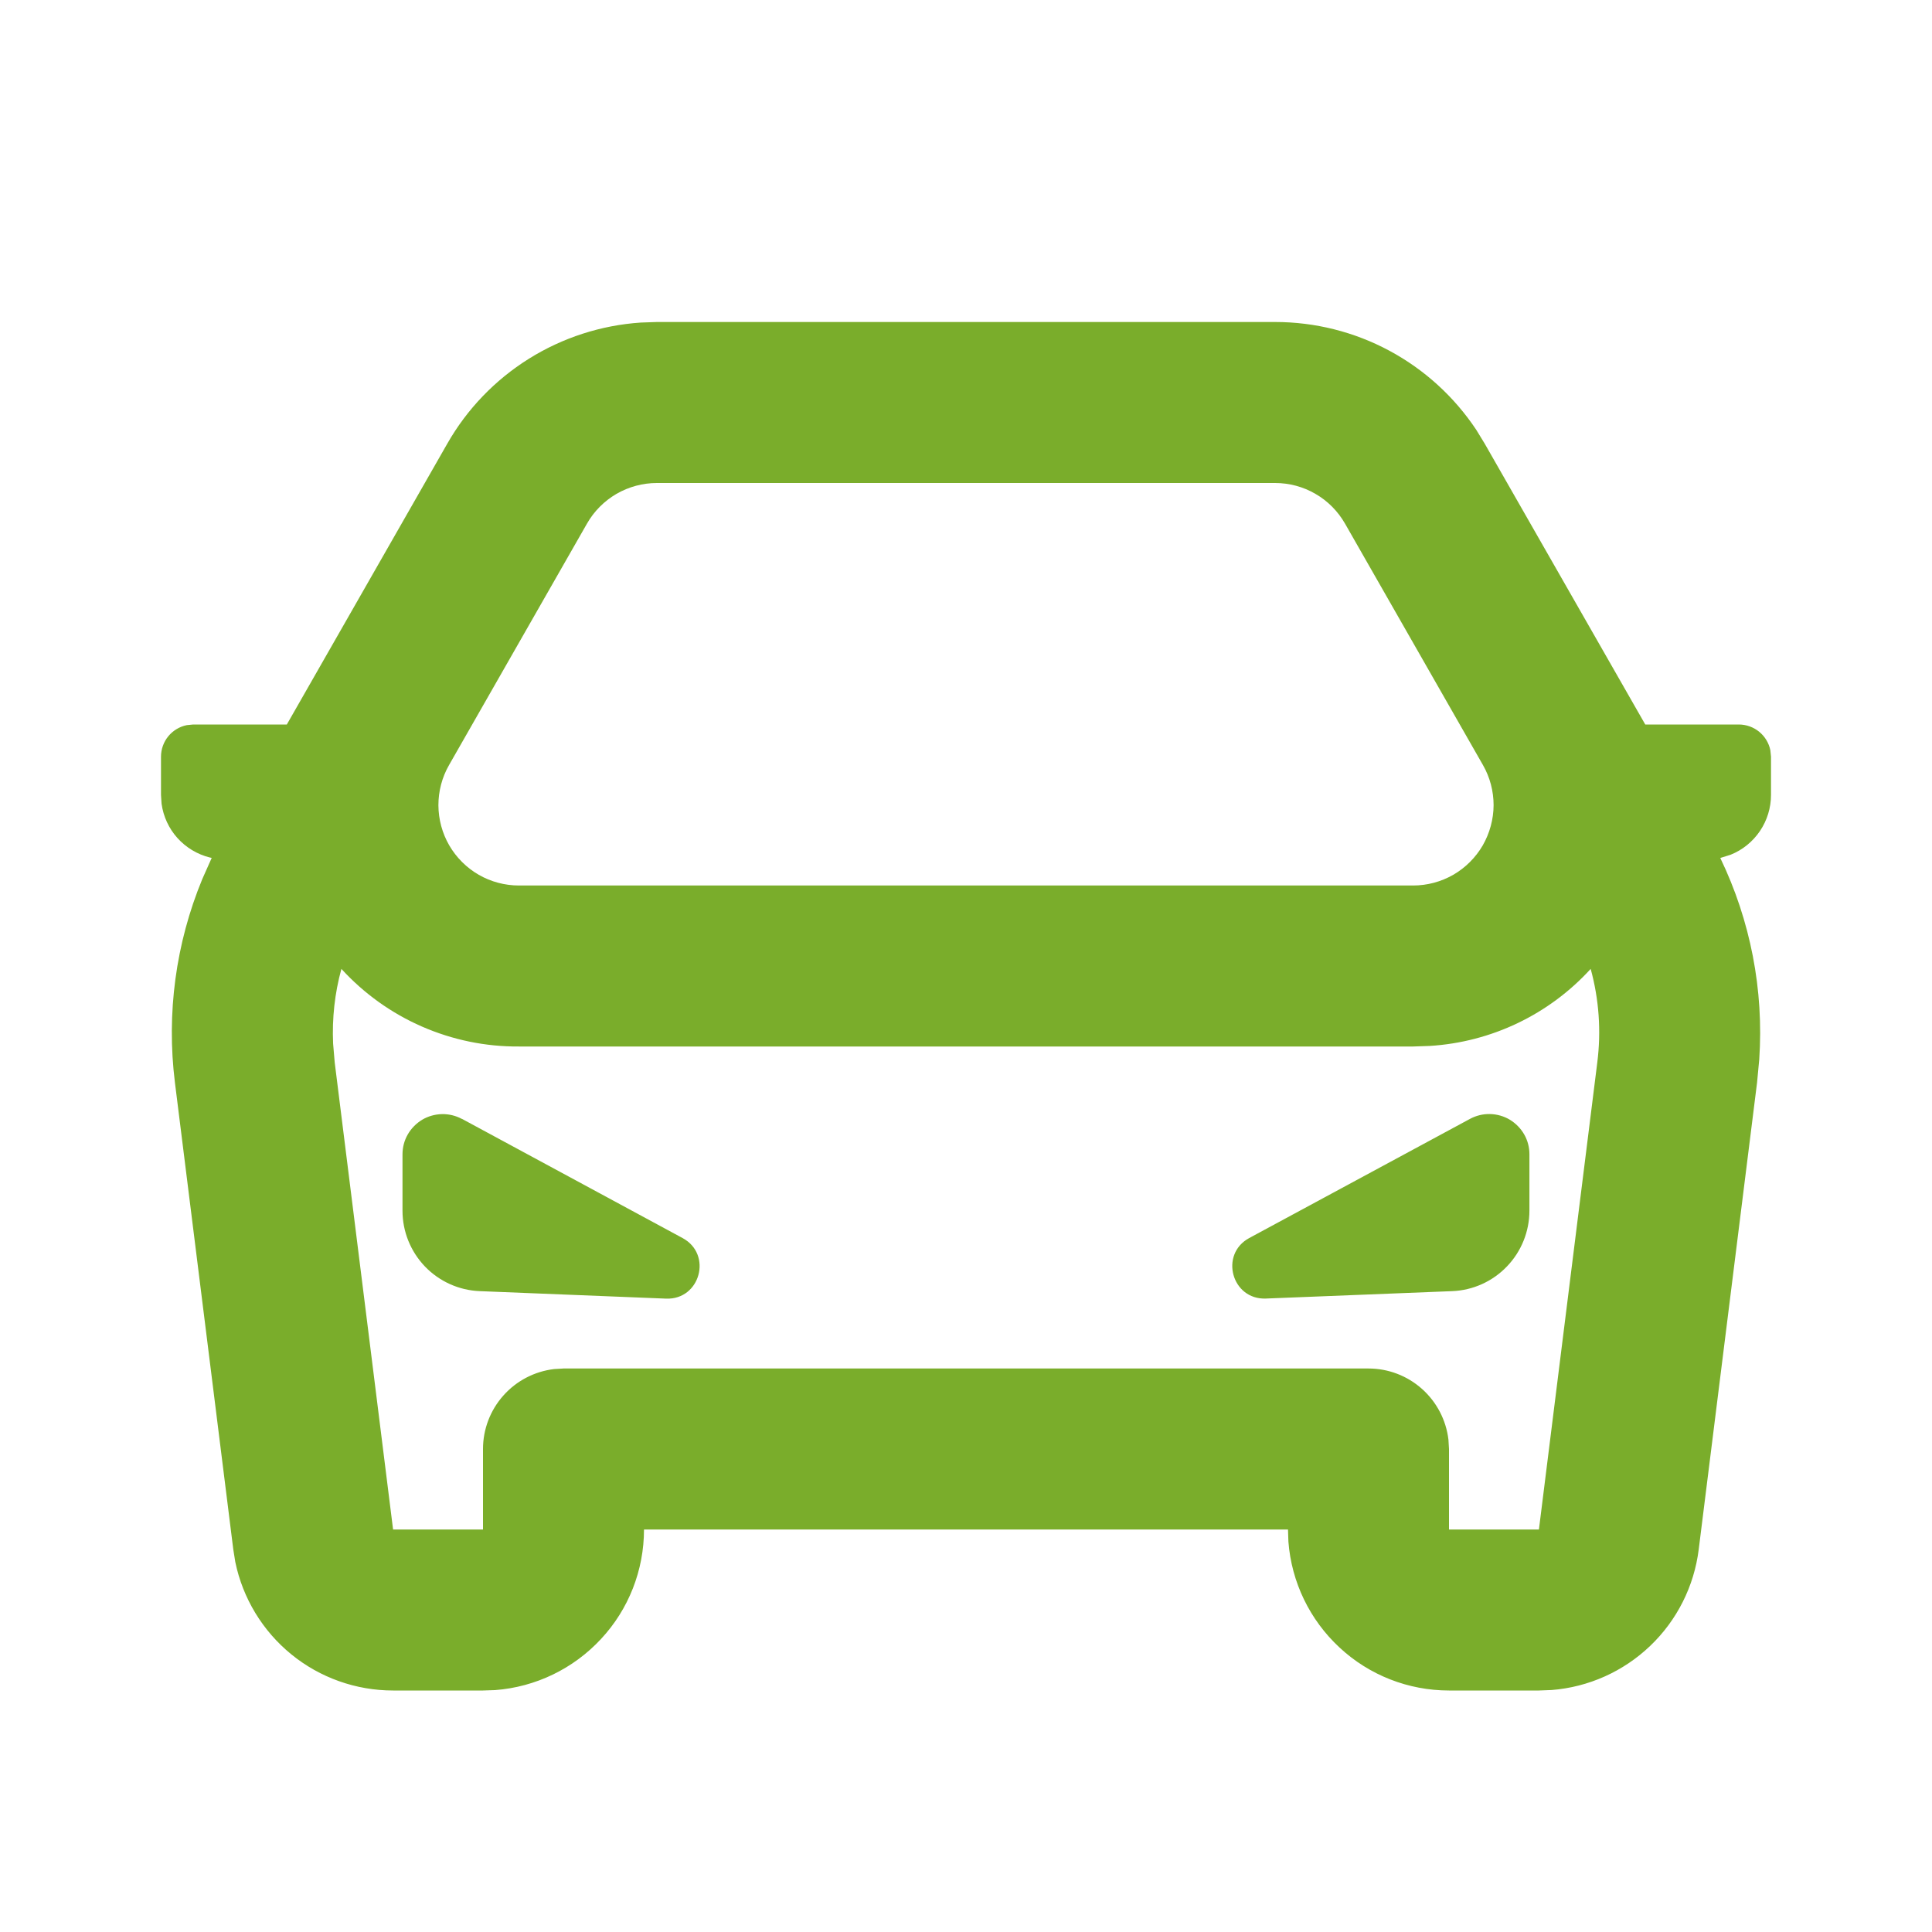 <?xml version="1.0" encoding="UTF-8"?> <svg xmlns="http://www.w3.org/2000/svg" width="24" height="24" viewBox="0 0 24 24" fill="none"> <g clip-path="url(#clip0_646_35)"> <path d="M15.84 4C16.335 4 16.822 4.122 17.258 4.356C17.694 4.59 18.065 4.928 18.339 5.34L18.444 5.512L20.438 9H21.6C21.692 9 21.782 9.032 21.853 9.09C21.924 9.148 21.974 9.23 21.992 9.32L22 9.4V9.875C22 10.035 21.952 10.191 21.863 10.323C21.773 10.456 21.646 10.559 21.498 10.618L21.37 10.658C21.745 11.436 21.912 12.298 21.854 13.16L21.827 13.447L21.102 19.248C21.045 19.705 20.832 20.128 20.499 20.446C20.166 20.764 19.734 20.958 19.275 20.994L19.117 21H18C17.495 21 17.009 20.81 16.64 20.466C16.27 20.123 16.043 19.653 16.005 19.15L16 19H8C8 19.505 7.81 19.991 7.466 20.36C7.123 20.73 6.653 20.957 6.15 20.995L6 21H4.883C4.423 21 3.976 20.842 3.619 20.551C3.262 20.26 3.016 19.855 2.923 19.404L2.898 19.248L2.173 13.448C2.066 12.59 2.183 11.719 2.513 10.92L2.63 10.657L2.606 10.652C2.451 10.613 2.311 10.529 2.204 10.41C2.097 10.291 2.029 10.143 2.007 9.984L2 9.875V9.4C2 9.308 2.032 9.218 2.09 9.147C2.148 9.076 2.23 9.026 2.32 9.008L2.4 9H3.563L5.556 5.512C5.801 5.082 6.149 4.72 6.569 4.457C6.988 4.195 7.466 4.04 7.96 4.007L8.16 4H15.84ZM19.76 12.036C19.243 12.603 18.526 12.946 17.76 12.993L17.554 13H6.446C6.031 13.003 5.621 12.918 5.241 12.752C4.861 12.586 4.521 12.342 4.241 12.036C4.158 12.338 4.124 12.651 4.138 12.964L4.158 13.199L4.883 19H6V18C6 17.755 6.09 17.519 6.253 17.336C6.415 17.153 6.64 17.036 6.883 17.007L7 17H17C17.245 17 17.481 17.09 17.664 17.253C17.847 17.416 17.964 17.64 17.993 17.883L18 18V19H19.117L19.842 13.199C19.892 12.807 19.863 12.412 19.76 12.036ZM5.737 13.898L8.48 15.38C8.853 15.582 8.698 16.149 8.274 16.132L5.96 16.039C5.702 16.029 5.458 15.919 5.279 15.733C5.1 15.546 5 15.298 5 15.04V14.34C5 14.253 5.022 14.168 5.065 14.093C5.108 14.018 5.17 13.955 5.244 13.91C5.318 13.866 5.403 13.842 5.49 13.84C5.576 13.838 5.662 13.859 5.738 13.9L5.737 13.898ZM18.999 14.338V15.039C18.999 15.297 18.899 15.546 18.72 15.732C18.541 15.919 18.297 16.029 18.039 16.039L15.725 16.131C15.301 16.148 15.145 15.581 15.519 15.379L18.261 13.899C18.337 13.858 18.423 13.837 18.509 13.839C18.596 13.841 18.681 13.865 18.755 13.909C18.829 13.954 18.891 14.017 18.934 14.092C18.977 14.167 18.999 14.251 18.999 14.338ZM15.84 6H8.16C7.984 6 7.811 6.047 7.658 6.135C7.506 6.224 7.379 6.351 7.292 6.504L5.578 9.504C5.491 9.656 5.446 9.828 5.446 10.003C5.447 10.178 5.493 10.35 5.581 10.502C5.669 10.653 5.795 10.779 5.947 10.867C6.099 10.954 6.271 11 6.446 11H17.554C17.729 11 17.901 10.954 18.053 10.867C18.205 10.779 18.331 10.653 18.419 10.502C18.506 10.35 18.553 10.178 18.554 10.003C18.554 9.828 18.509 9.656 18.422 9.504L16.708 6.504C16.62 6.351 16.494 6.223 16.341 6.135C16.189 6.046 16.015 6 15.839 6H15.84Z" fill="#7AAD2B"></path> </g> <defs> <clipPath id="clip0_646_35"> <rect width="24" height="24" fill="white"></rect> </clipPath> </defs> </svg> 